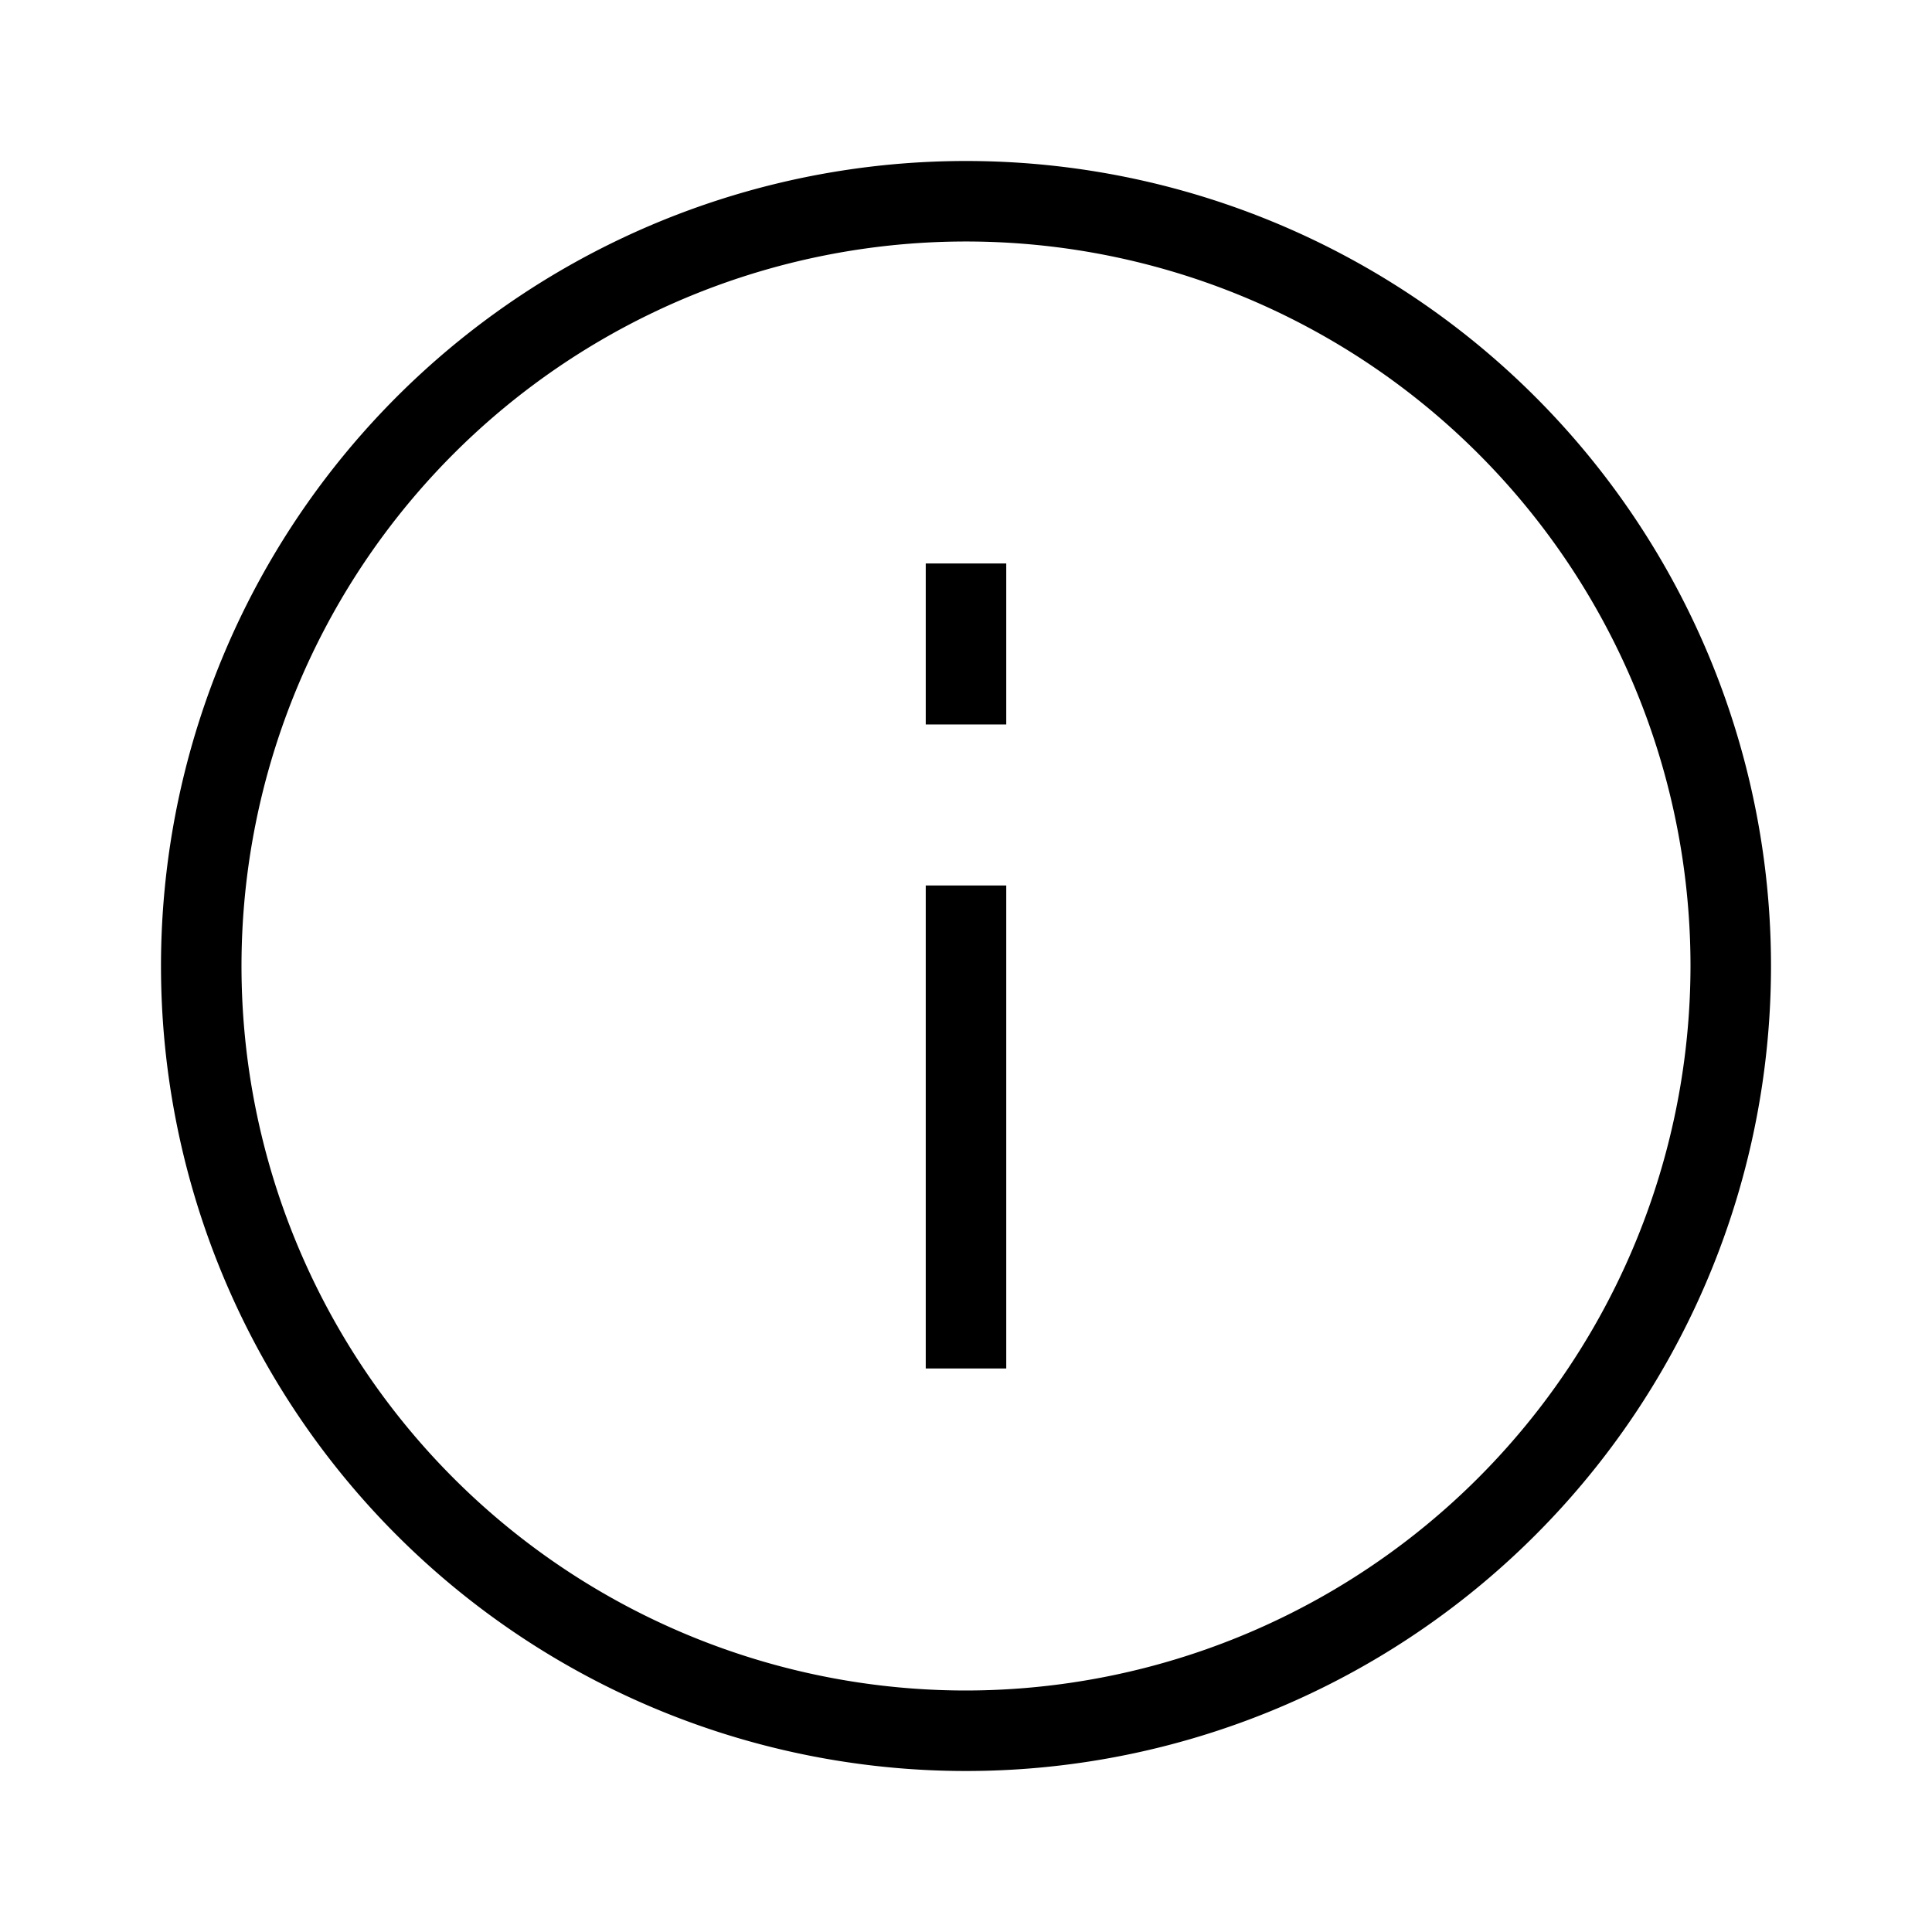 <svg xmlns="http://www.w3.org/2000/svg" xmlns:xlink="http://www.w3.org/1999/xlink" width="24" height="24" viewBox="0 0 24 24"><defs><style>.a{fill:none;}.b{clip-path:url(#a);}</style>

<clipPath id="a"><rect class="a" width="24" height="24"/></clipPath></defs><g class="b"><rect class="a" width="24" height="24"/><path d="M348,146a10,10,0,1,0,10,10A10,10,0,0,0,348,146Zm0,19a9,9,0,1,1,9-9A9.01,9.01,0,0,1,348,165Zm.5-10v6h-1v-6Zm0-4v2h-1v-2Z" transform="translate(-336 -144)"/></g></svg>
